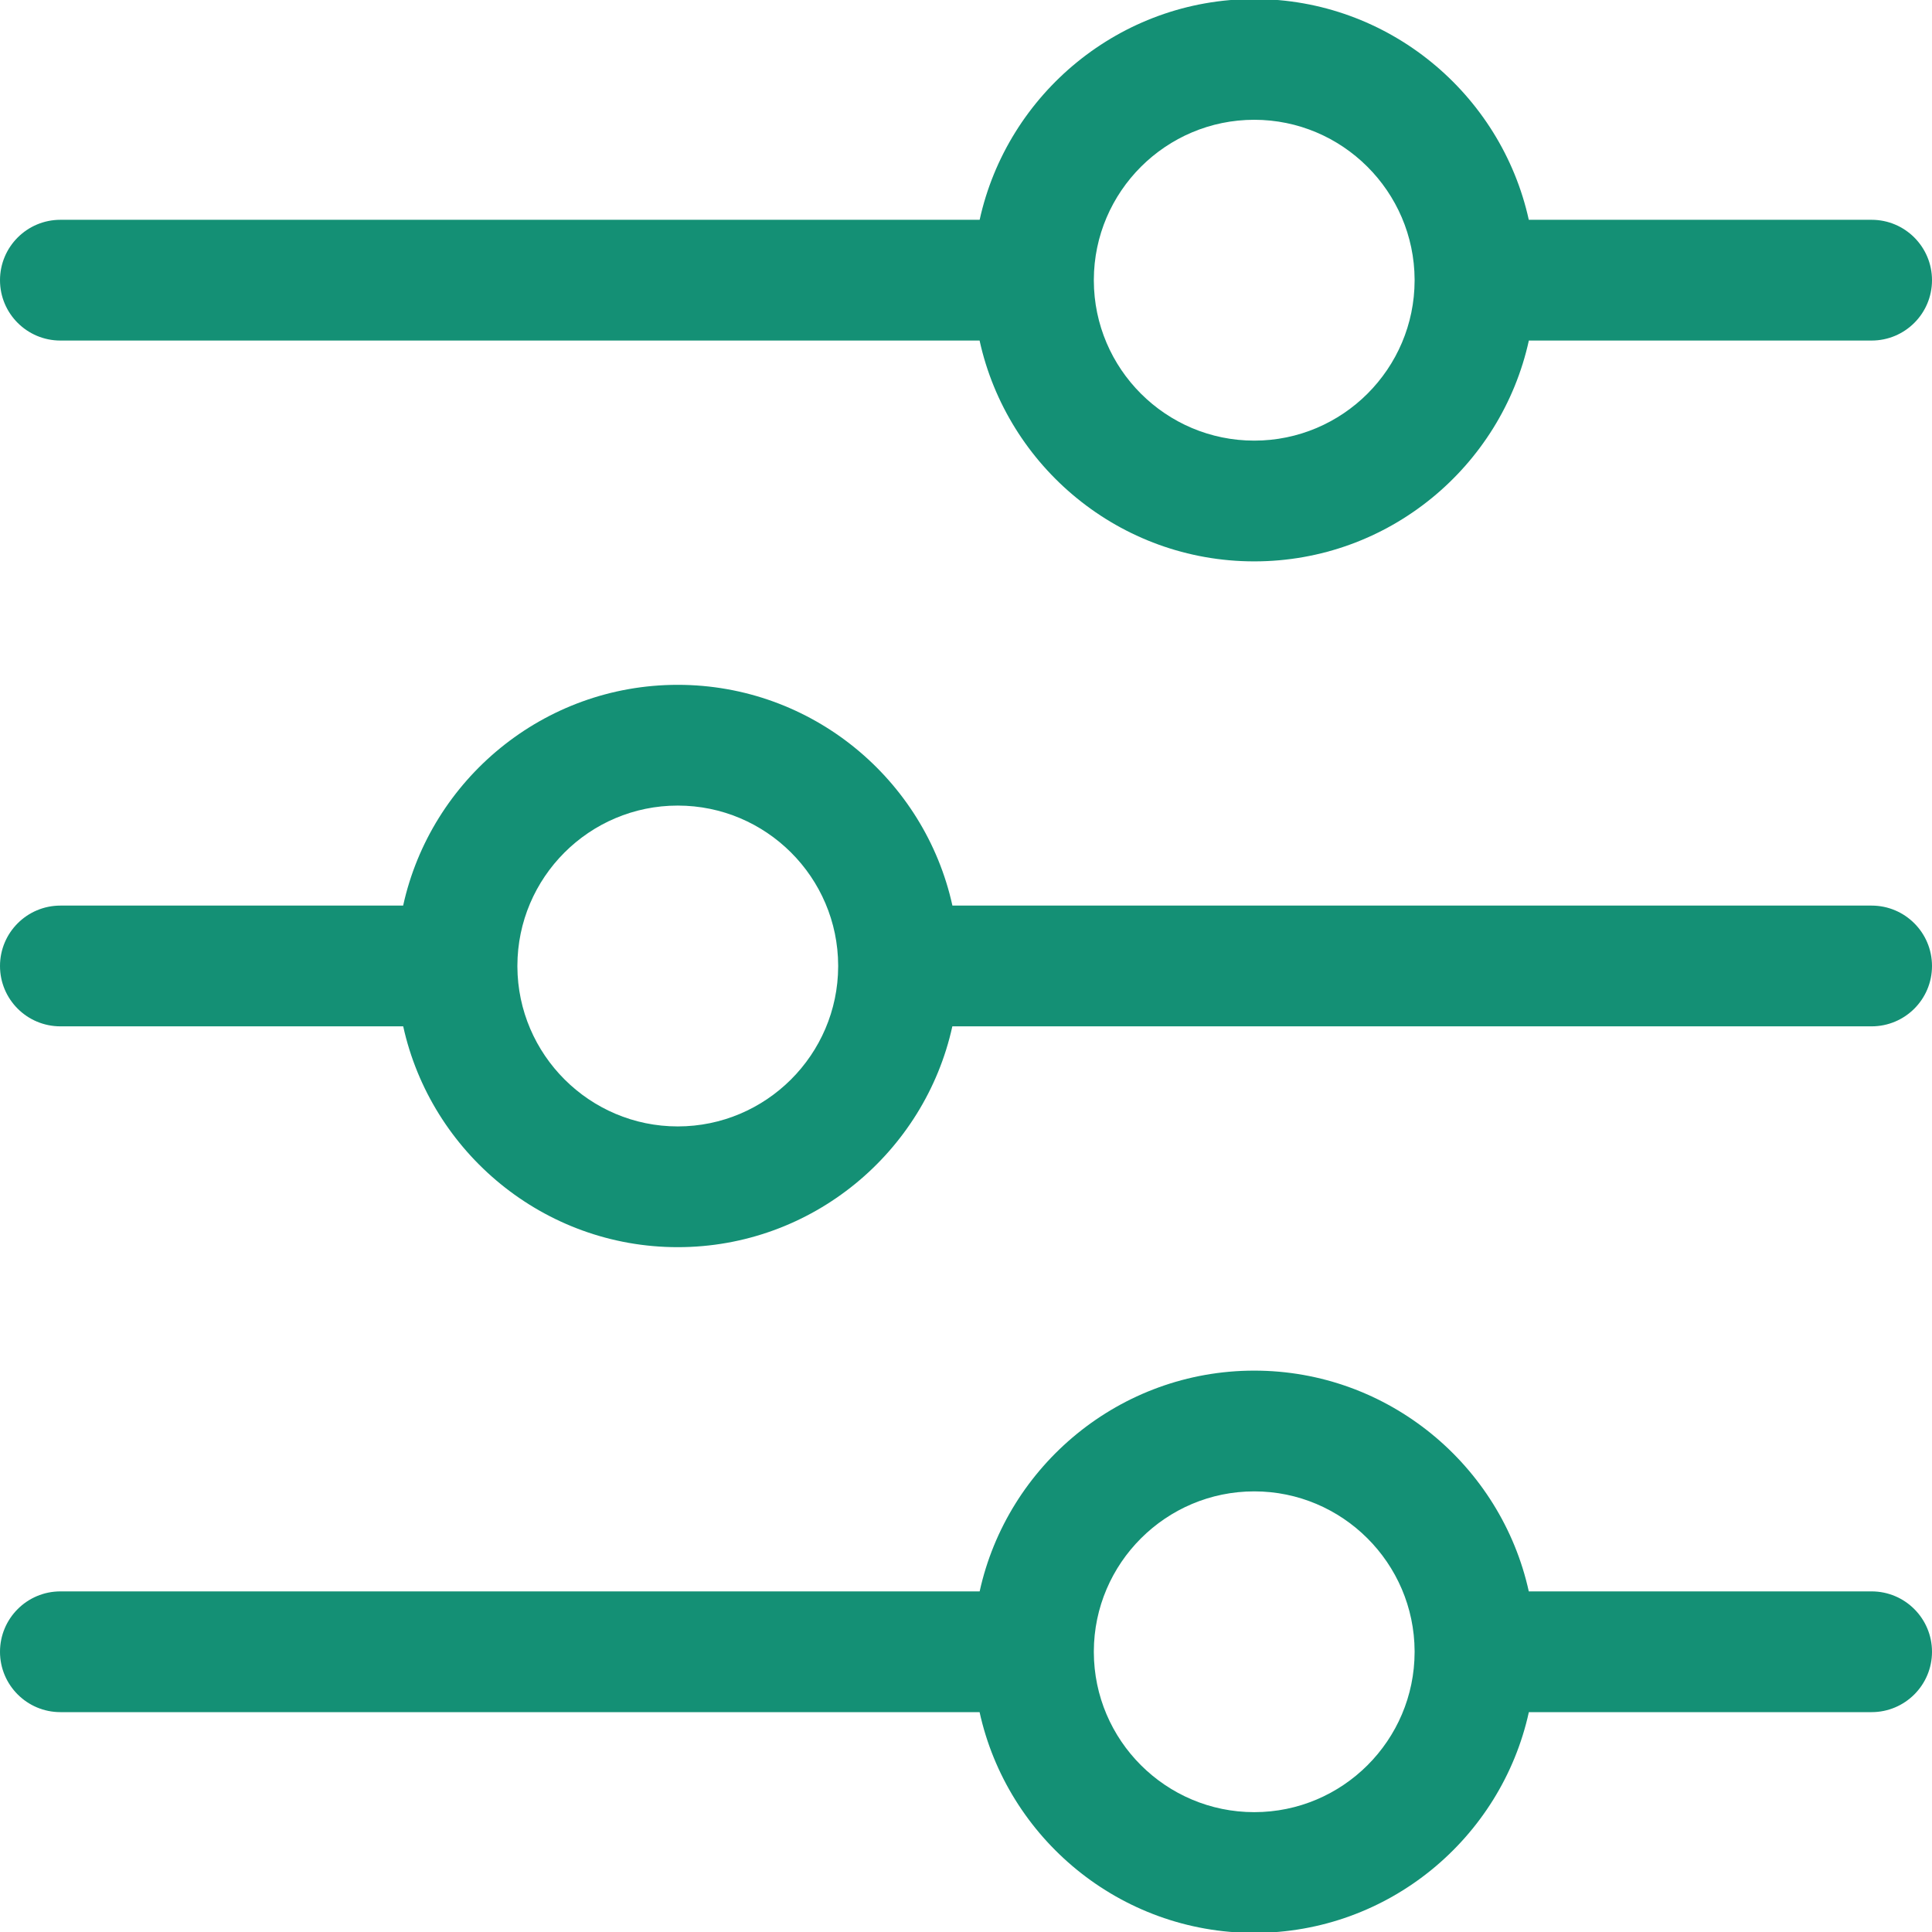 <svg width="30" height="30" viewBox="0 0 30 30" fill="none" xmlns="http://www.w3.org/2000/svg">
<g id="filter 1" clip-path="url(#clip0_875_23)">
<path id="Vector" d="M0.938 5.288H15.211C15.641 7.247 17.39 8.717 19.476 8.717C21.561 8.717 23.31 7.247 23.74 5.288H29.062C29.58 5.288 30 4.869 30 4.351C30 3.833 29.58 3.413 29.062 3.413H23.739C23.308 1.456 21.557 -0.015 19.476 -0.015C17.393 -0.015 15.642 1.456 15.212 3.413H0.938C0.42 3.413 0 3.833 0 4.351C0 4.869 0.42 5.288 0.938 5.288ZM16.985 4.353C16.985 4.35 16.985 4.347 16.985 4.343C16.989 2.974 18.106 1.86 19.476 1.86C20.843 1.86 21.96 2.973 21.966 4.341L21.966 4.355C21.964 5.726 20.848 6.842 19.476 6.842C18.104 6.842 16.988 5.728 16.985 4.357L16.985 4.353ZM29.062 24.711H23.739C23.308 22.754 21.557 21.283 19.476 21.283C17.393 21.283 15.642 22.754 15.212 24.711H0.938C0.42 24.711 0 25.131 0 25.649C0 26.166 0.42 26.586 0.938 26.586H15.211C15.641 28.544 17.39 30.014 19.476 30.014C21.561 30.014 23.31 28.544 23.74 26.586H29.062C29.58 26.586 30 26.166 30 25.649C30 25.131 29.58 24.711 29.062 24.711ZM19.476 28.139C18.104 28.139 16.988 27.025 16.985 25.655L16.985 25.651C16.985 25.648 16.985 25.644 16.985 25.641C16.989 24.272 18.106 23.158 19.476 23.158C20.843 23.158 21.96 24.27 21.966 25.639L21.966 25.653C21.964 27.024 20.848 28.139 19.476 28.139ZM29.062 14.062H14.789C14.359 12.104 12.61 10.634 10.524 10.634C8.439 10.634 6.69 12.104 6.26 14.062H0.938C0.42 14.062 0 14.482 0 15C0 15.518 0.42 15.937 0.938 15.937H6.261C6.692 17.895 8.443 19.366 10.524 19.366C12.607 19.366 14.358 17.895 14.788 15.937H29.062C29.58 15.937 30 15.518 30 15C30 14.482 29.58 14.062 29.062 14.062ZM13.015 14.997C13.015 15.001 13.015 15.004 13.015 15.008C13.011 16.377 11.894 17.491 10.524 17.491C9.157 17.491 8.04 16.378 8.034 15.01L8.034 14.996C8.036 13.624 9.152 12.509 10.524 12.509C11.896 12.509 13.012 13.623 13.015 14.994L13.015 14.997Z" fill="#149075"/>
</g>
<defs>
<clipPath id="clip0_875_23">
<rect width="30" height="30" fill="white"/>
</clipPath>
</defs>
</svg>

